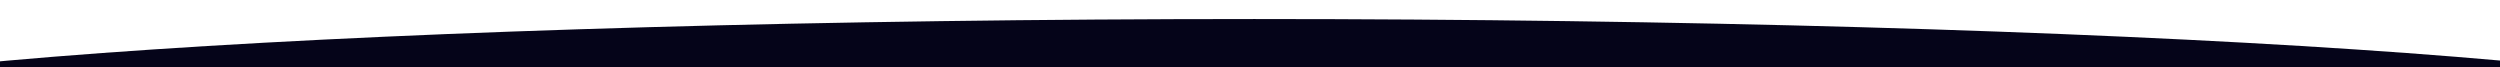 <svg width="1445" height="39" viewBox="0 0 1445 39" fill="none" xmlns="http://www.w3.org/2000/svg">
<g clip-path="url(#clip0_3142_22769)">
<path d="M1625 71C1398.19 71 49.5 71 -175 71C-175 37.863 227.944 11 725 11C1222.06 11 1625 37.863 1625 71Z" fill="#050419"/>
</g>
<defs>
<clipPath id="clip0_3142_22769">
<rect width="1445" height="39" fill="white" transform="translate(1445 39) rotate(180)"/>
</clipPath>
</defs>
</svg>
